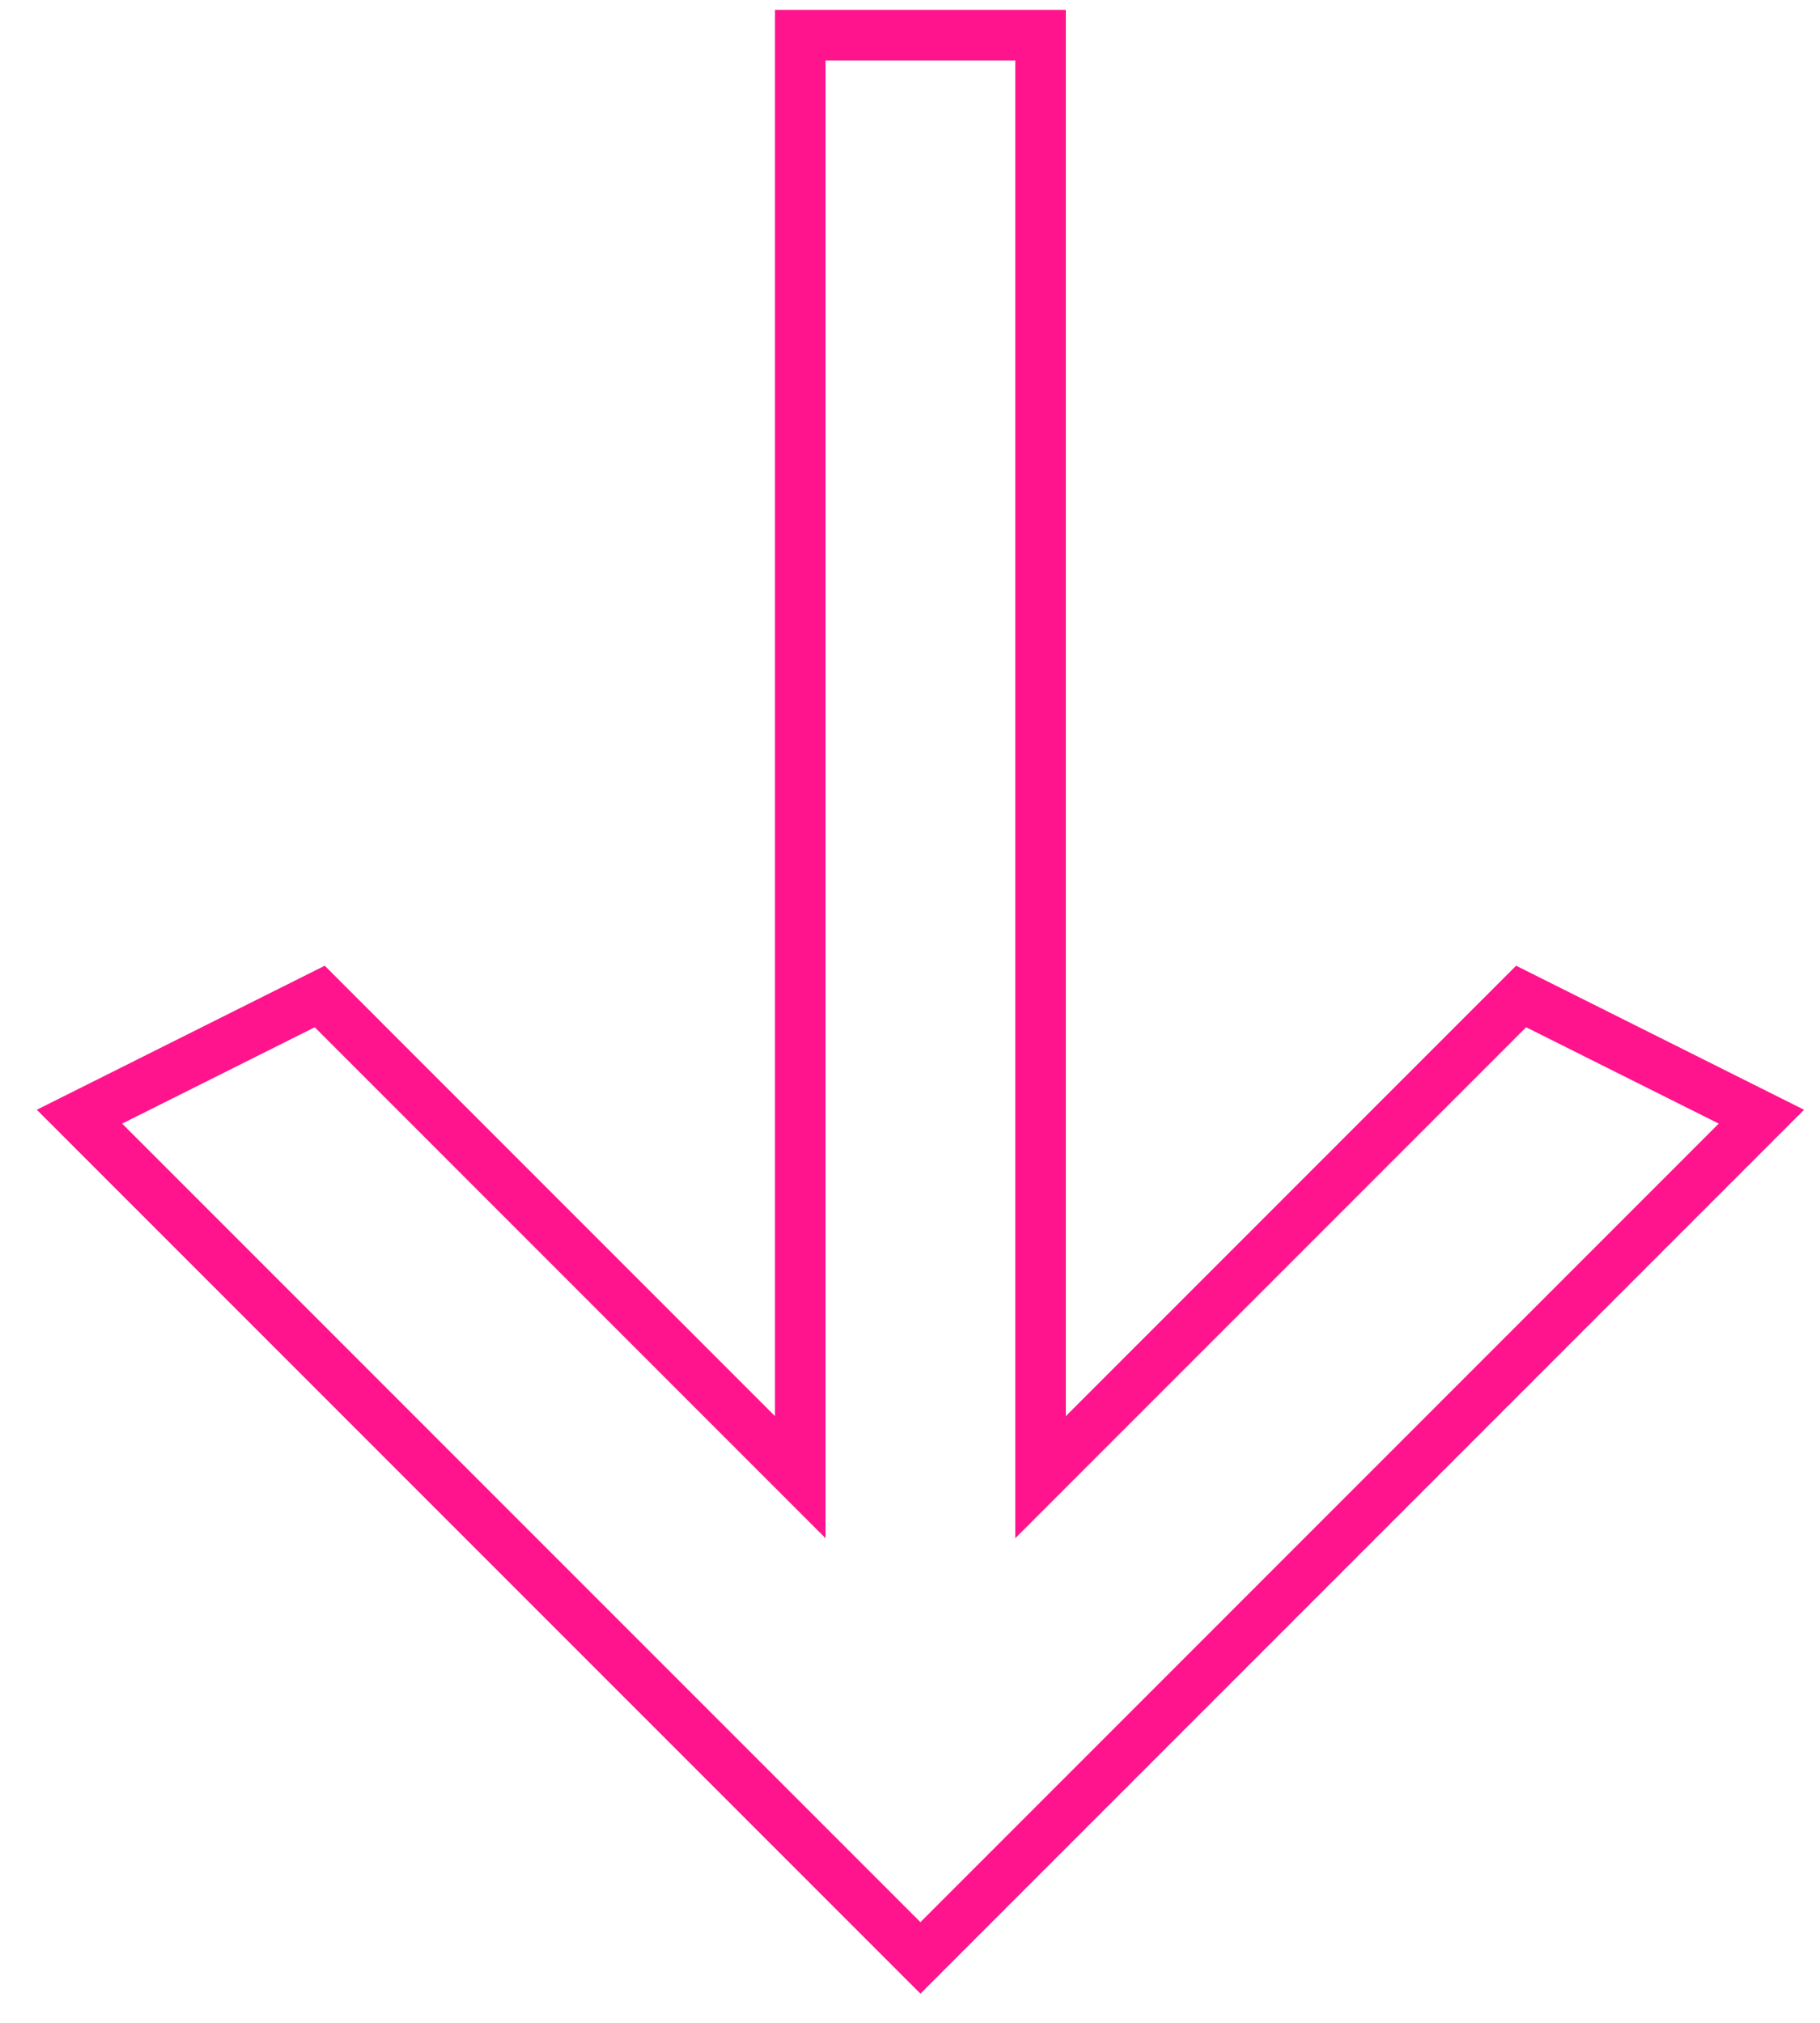 <?xml version="1.0" encoding="UTF-8"?> <svg xmlns="http://www.w3.org/2000/svg" width="45" height="50" viewBox="0 0 45 50" fill="none"> <path d="M25.728 0.868L19.787 0.868L19.787 36.513L7.906 24.631L1.965 27.602L22.758 48.395L43.551 27.602L37.61 24.631L25.728 36.513L25.728 0.868Z" stroke="#FF148E" stroke-width="1.25"></path> </svg> 